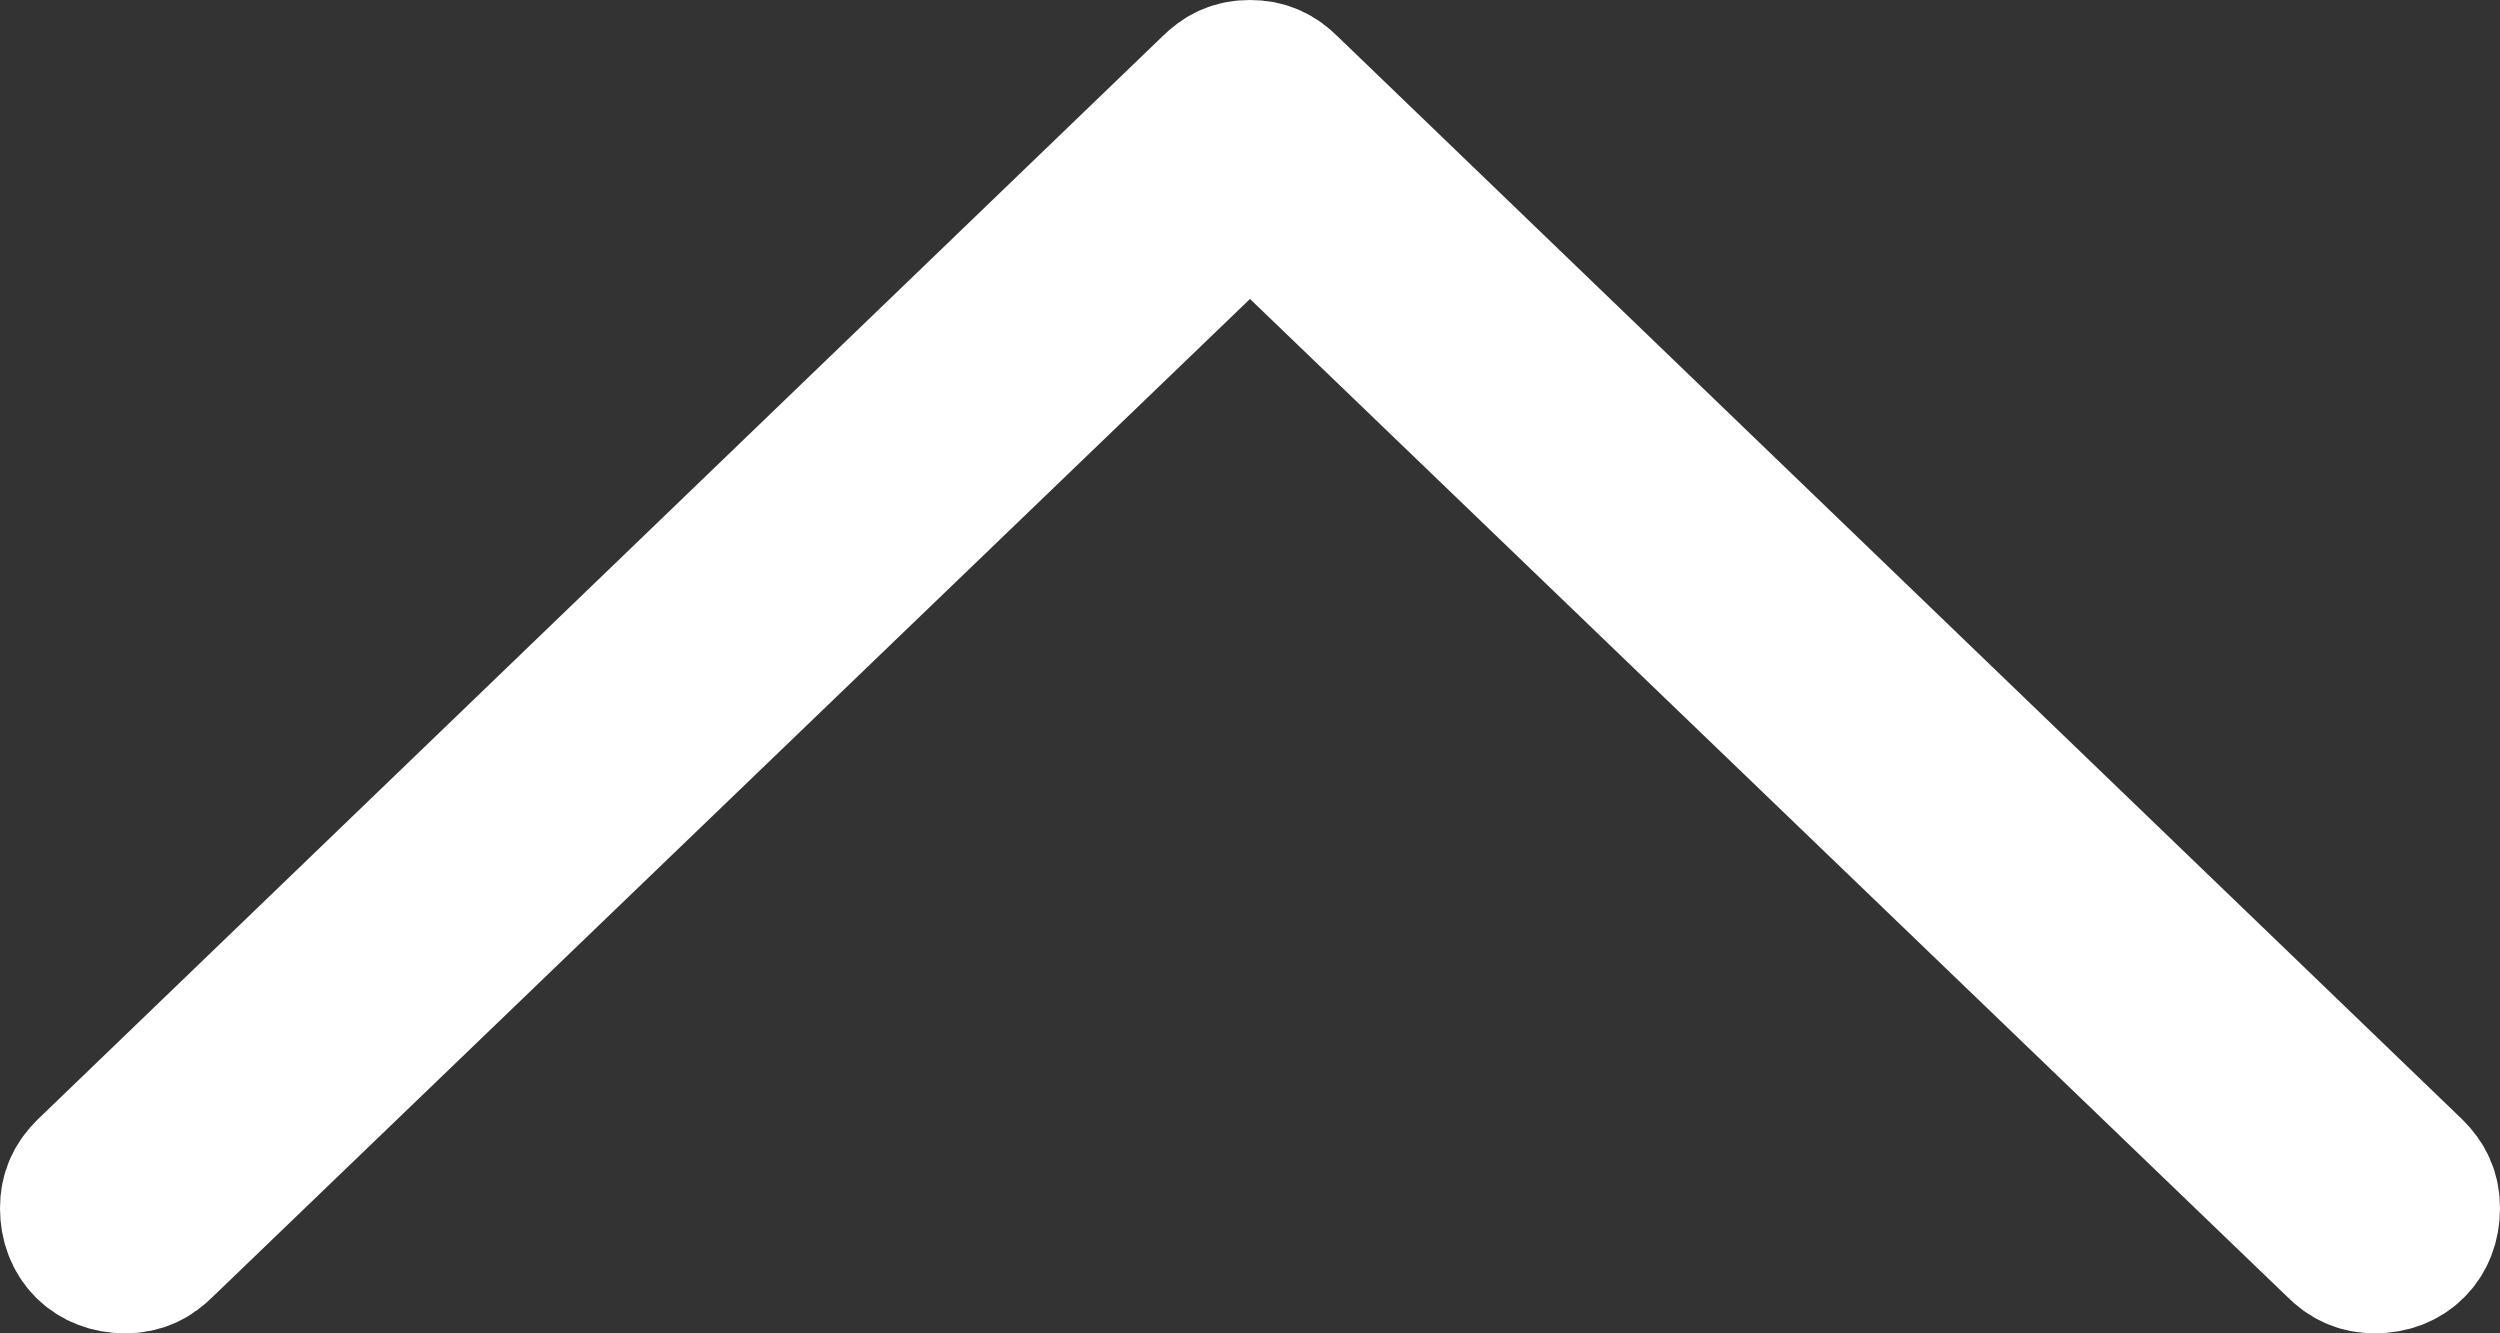 <?xml version="1.0" encoding="utf-8"?>
<!-- Generator: Adobe Illustrator 26.0.3, SVG Export Plug-In . SVG Version: 6.00 Build 0)  -->
<svg version="1.1" id="Layer_1" xmlns="http://www.w3.org/2000/svg" xmlns:xlink="http://www.w3.org/1999/xlink" x="0px" y="0px"
	 viewBox="0 0 60 32" style="enable-background:new 0 0 60 32;" xml:space="preserve">
<rect x="0" y="0" width="60" height="32" fill="#333333" stroke="none"/>
<style type="text/css">
	.st0{fill:none;stroke:#FFFFFF;stroke-miterlimit:10;}
	.st1{fill:none;stroke:#FFFFFF;stroke-width:4;stroke-linecap:round;stroke-linejoin:round;stroke-miterlimit:10;}
</style>
<g id="_x37_66-arrow-right_x40_2x.png">
	<g>
		<path class="st0" d="M2,29c0,0.6,0.4,1,1,1c0.3,0,0.5-0.1,0.7-0.3l0,0L30,4.4l26.3,25.3l0,0c0.2,0.2,0.4,0.3,0.7,0.3
			c0.6,0,1-0.4,1-1c0-0.3-0.1-0.5-0.3-0.7l0,0l-27-26l0,0C30.5,2.1,30.3,2,30,2c-0.3,0-0.5,0.1-0.7,0.3l0,0l-27,26l0,0
			C2.1,28.5,2,28.7,2,29z"/>
	</g>
	<g>
		<path class="st1" d="M2,29c0,0.6,0.4,1,1,1c0.3,0,0.5-0.1,0.7-0.3l0,0L30,4.4l26.3,25.3l0,0c0.2,0.2,0.4,0.3,0.7,0.3
			c0.6,0,1-0.4,1-1c0-0.3-0.1-0.5-0.3-0.7l0,0l-27-26l0,0C30.5,2.1,30.3,2,30,2c-0.3,0-0.5,0.1-0.7,0.3l0,0l-27,26l0,0
			C2.1,28.5,2,28.7,2,29z"/>
	</g>
</g>
</svg>

